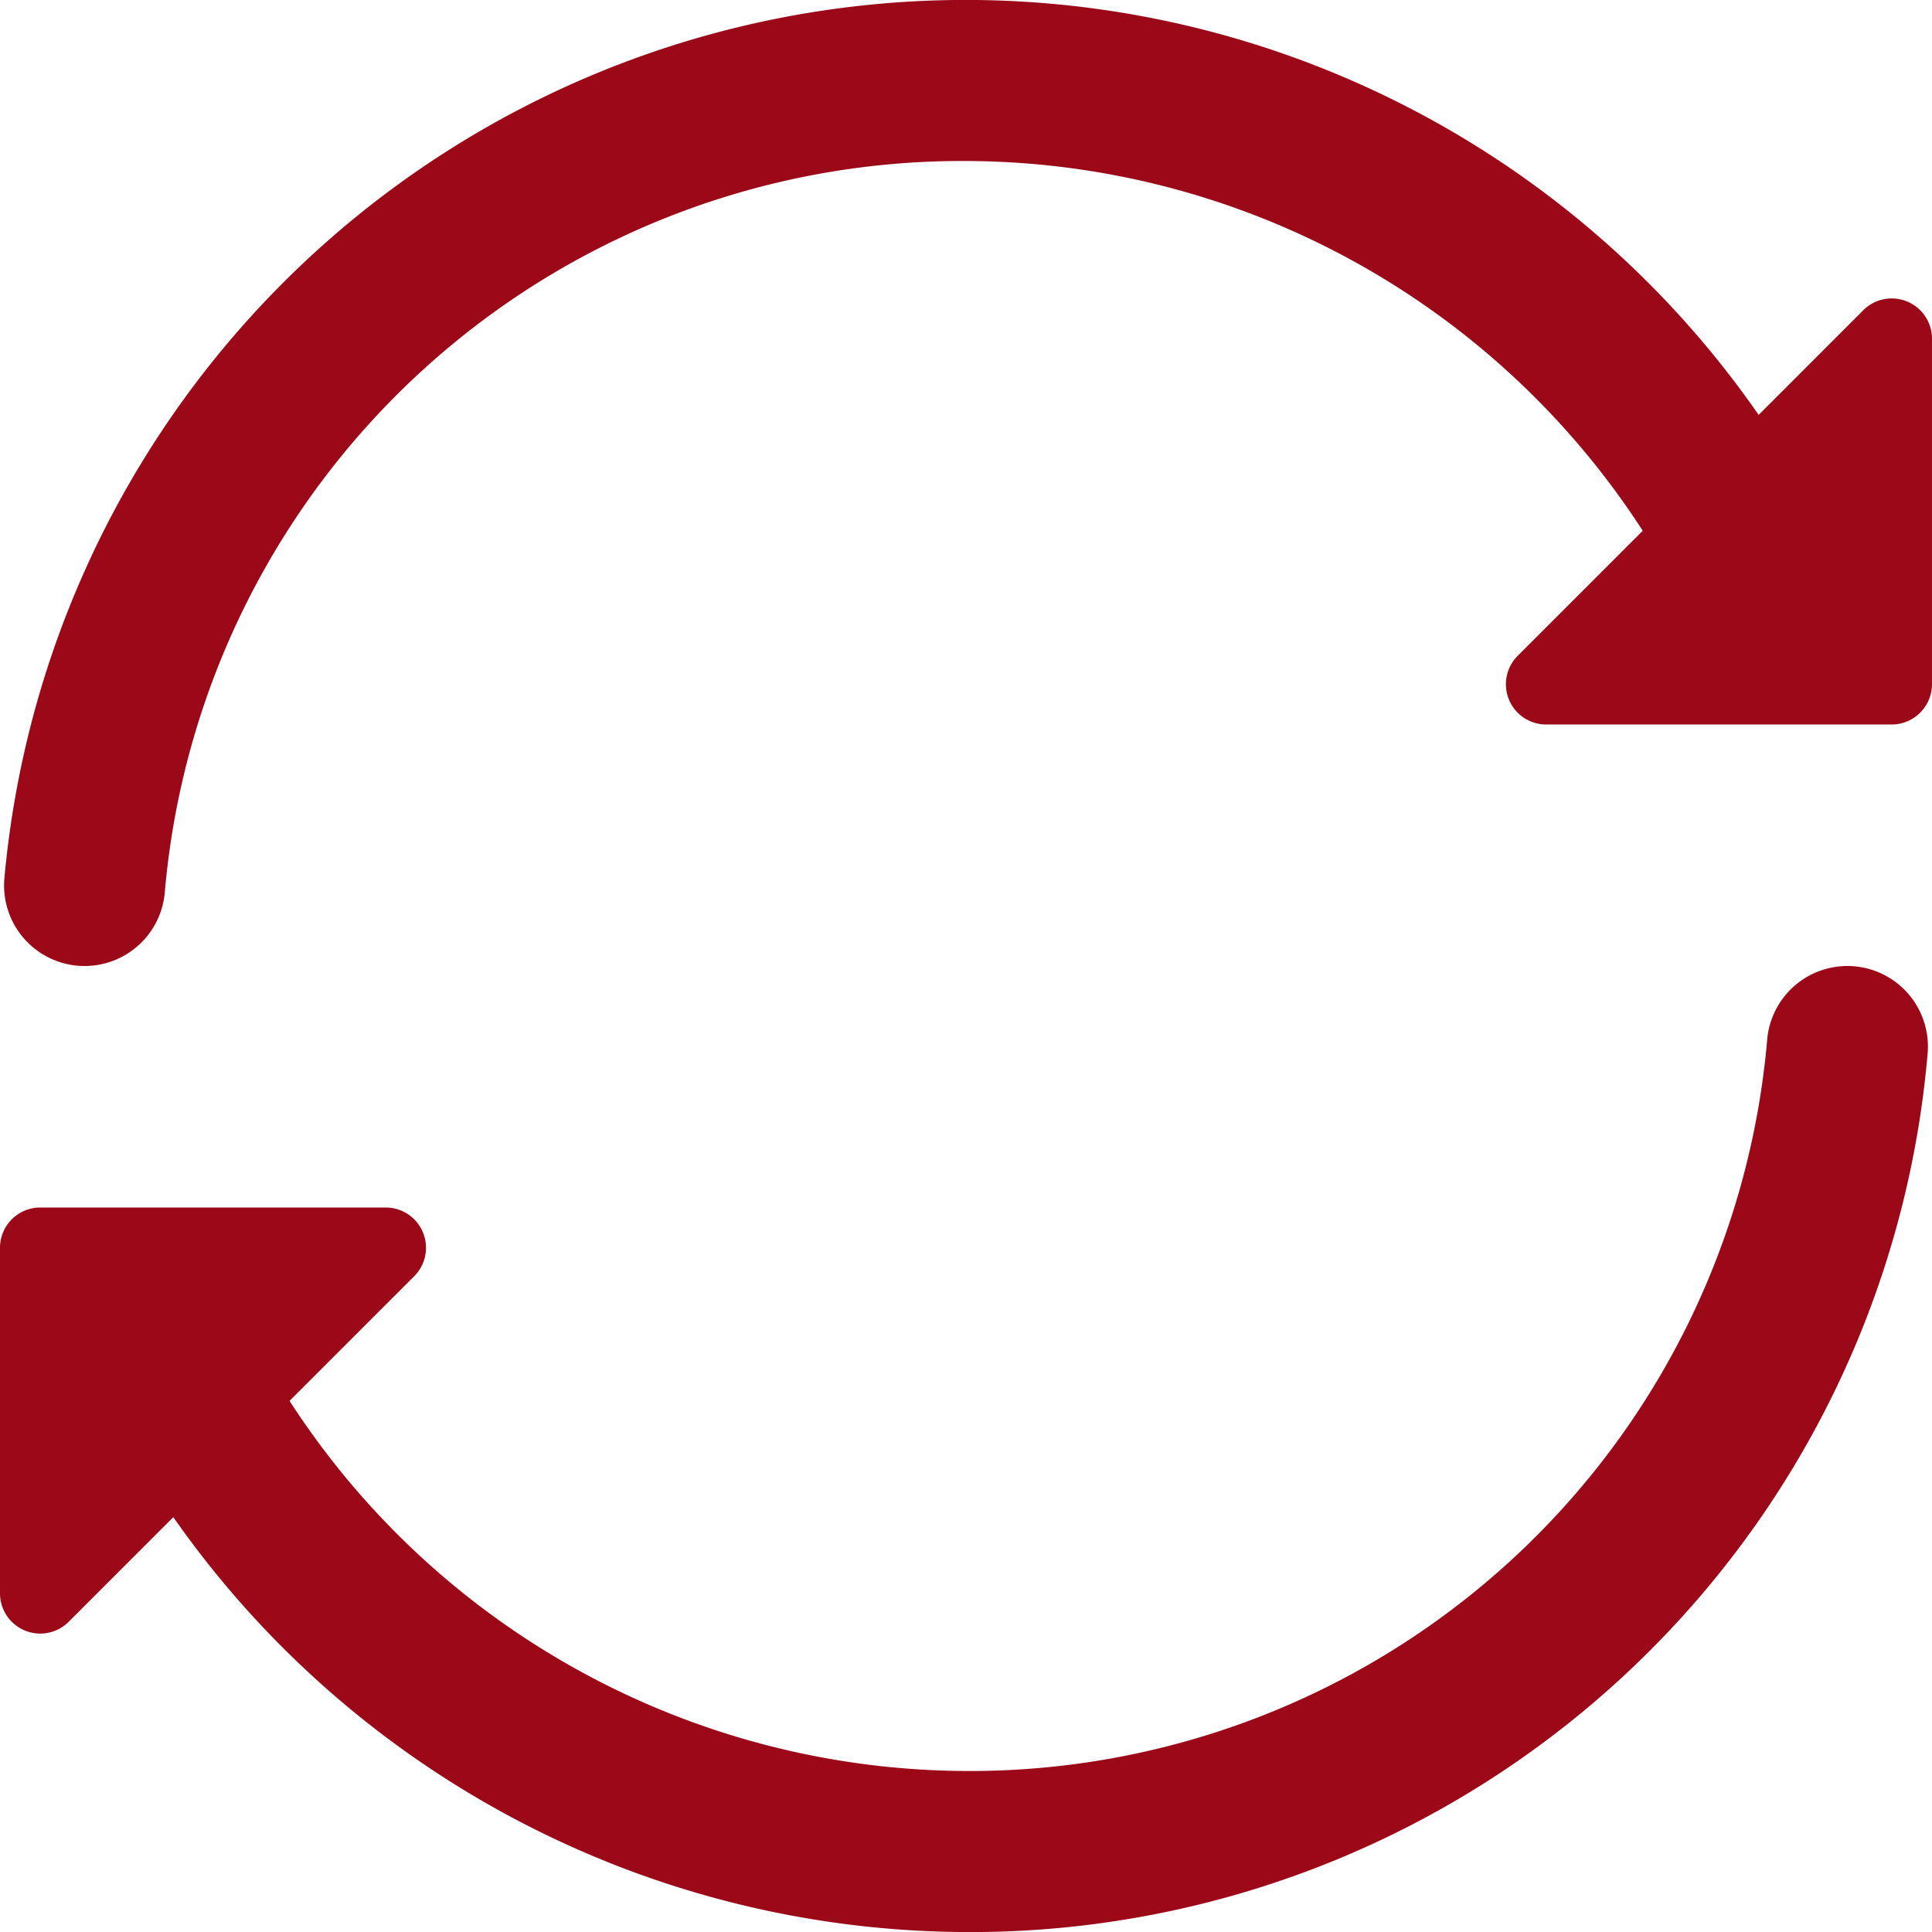<svg xmlns="http://www.w3.org/2000/svg" width="134.113" height="134.113" viewBox="0 0 134.113 134.113">
  <g id="Grupo_796" data-name="Grupo 796" transform="translate(-2 -2)">
    <path id="Trazado_26838" data-name="Trazado 26838" d="M131.263,23.534,124,30.8A67,67,0,0,0,2.226,62.967,5.592,5.592,0,0,0,7.29,69.036c.169.015.338.021.507.021a5.588,5.588,0,0,0,5.56-5.087A55.554,55.554,0,0,1,68.976,13.176a56.121,56.121,0,0,1,46.977,25.667l-8.68,8.68a2.794,2.794,0,0,0,1.975,4.769h23.99a2.8,2.8,0,0,0,2.794-2.794V25.509A2.794,2.794,0,0,0,131.263,23.534Z" transform="translate(0.08)" fill="#9b0817"/>
    <path id="Trazado_26839" data-name="Trazado 26839" d="M130.743,50.023a5.592,5.592,0,0,0-6.069,5.064,55.552,55.552,0,0,1-55.618,50.794A56.2,56.2,0,0,1,22.1,80.189l8.654-8.654a2.794,2.794,0,0,0-1.975-4.769H4.794A2.794,2.794,0,0,0,2,69.559v23.99a2.794,2.794,0,0,0,4.769,1.975l7.263-7.263a67.465,67.465,0,0,0,55.024,28.8,66.674,66.674,0,0,0,66.751-60.967A5.59,5.59,0,0,0,130.743,50.023Z" transform="translate(0 19.056)" fill="#9b0817"/>
  </g>
</svg>
